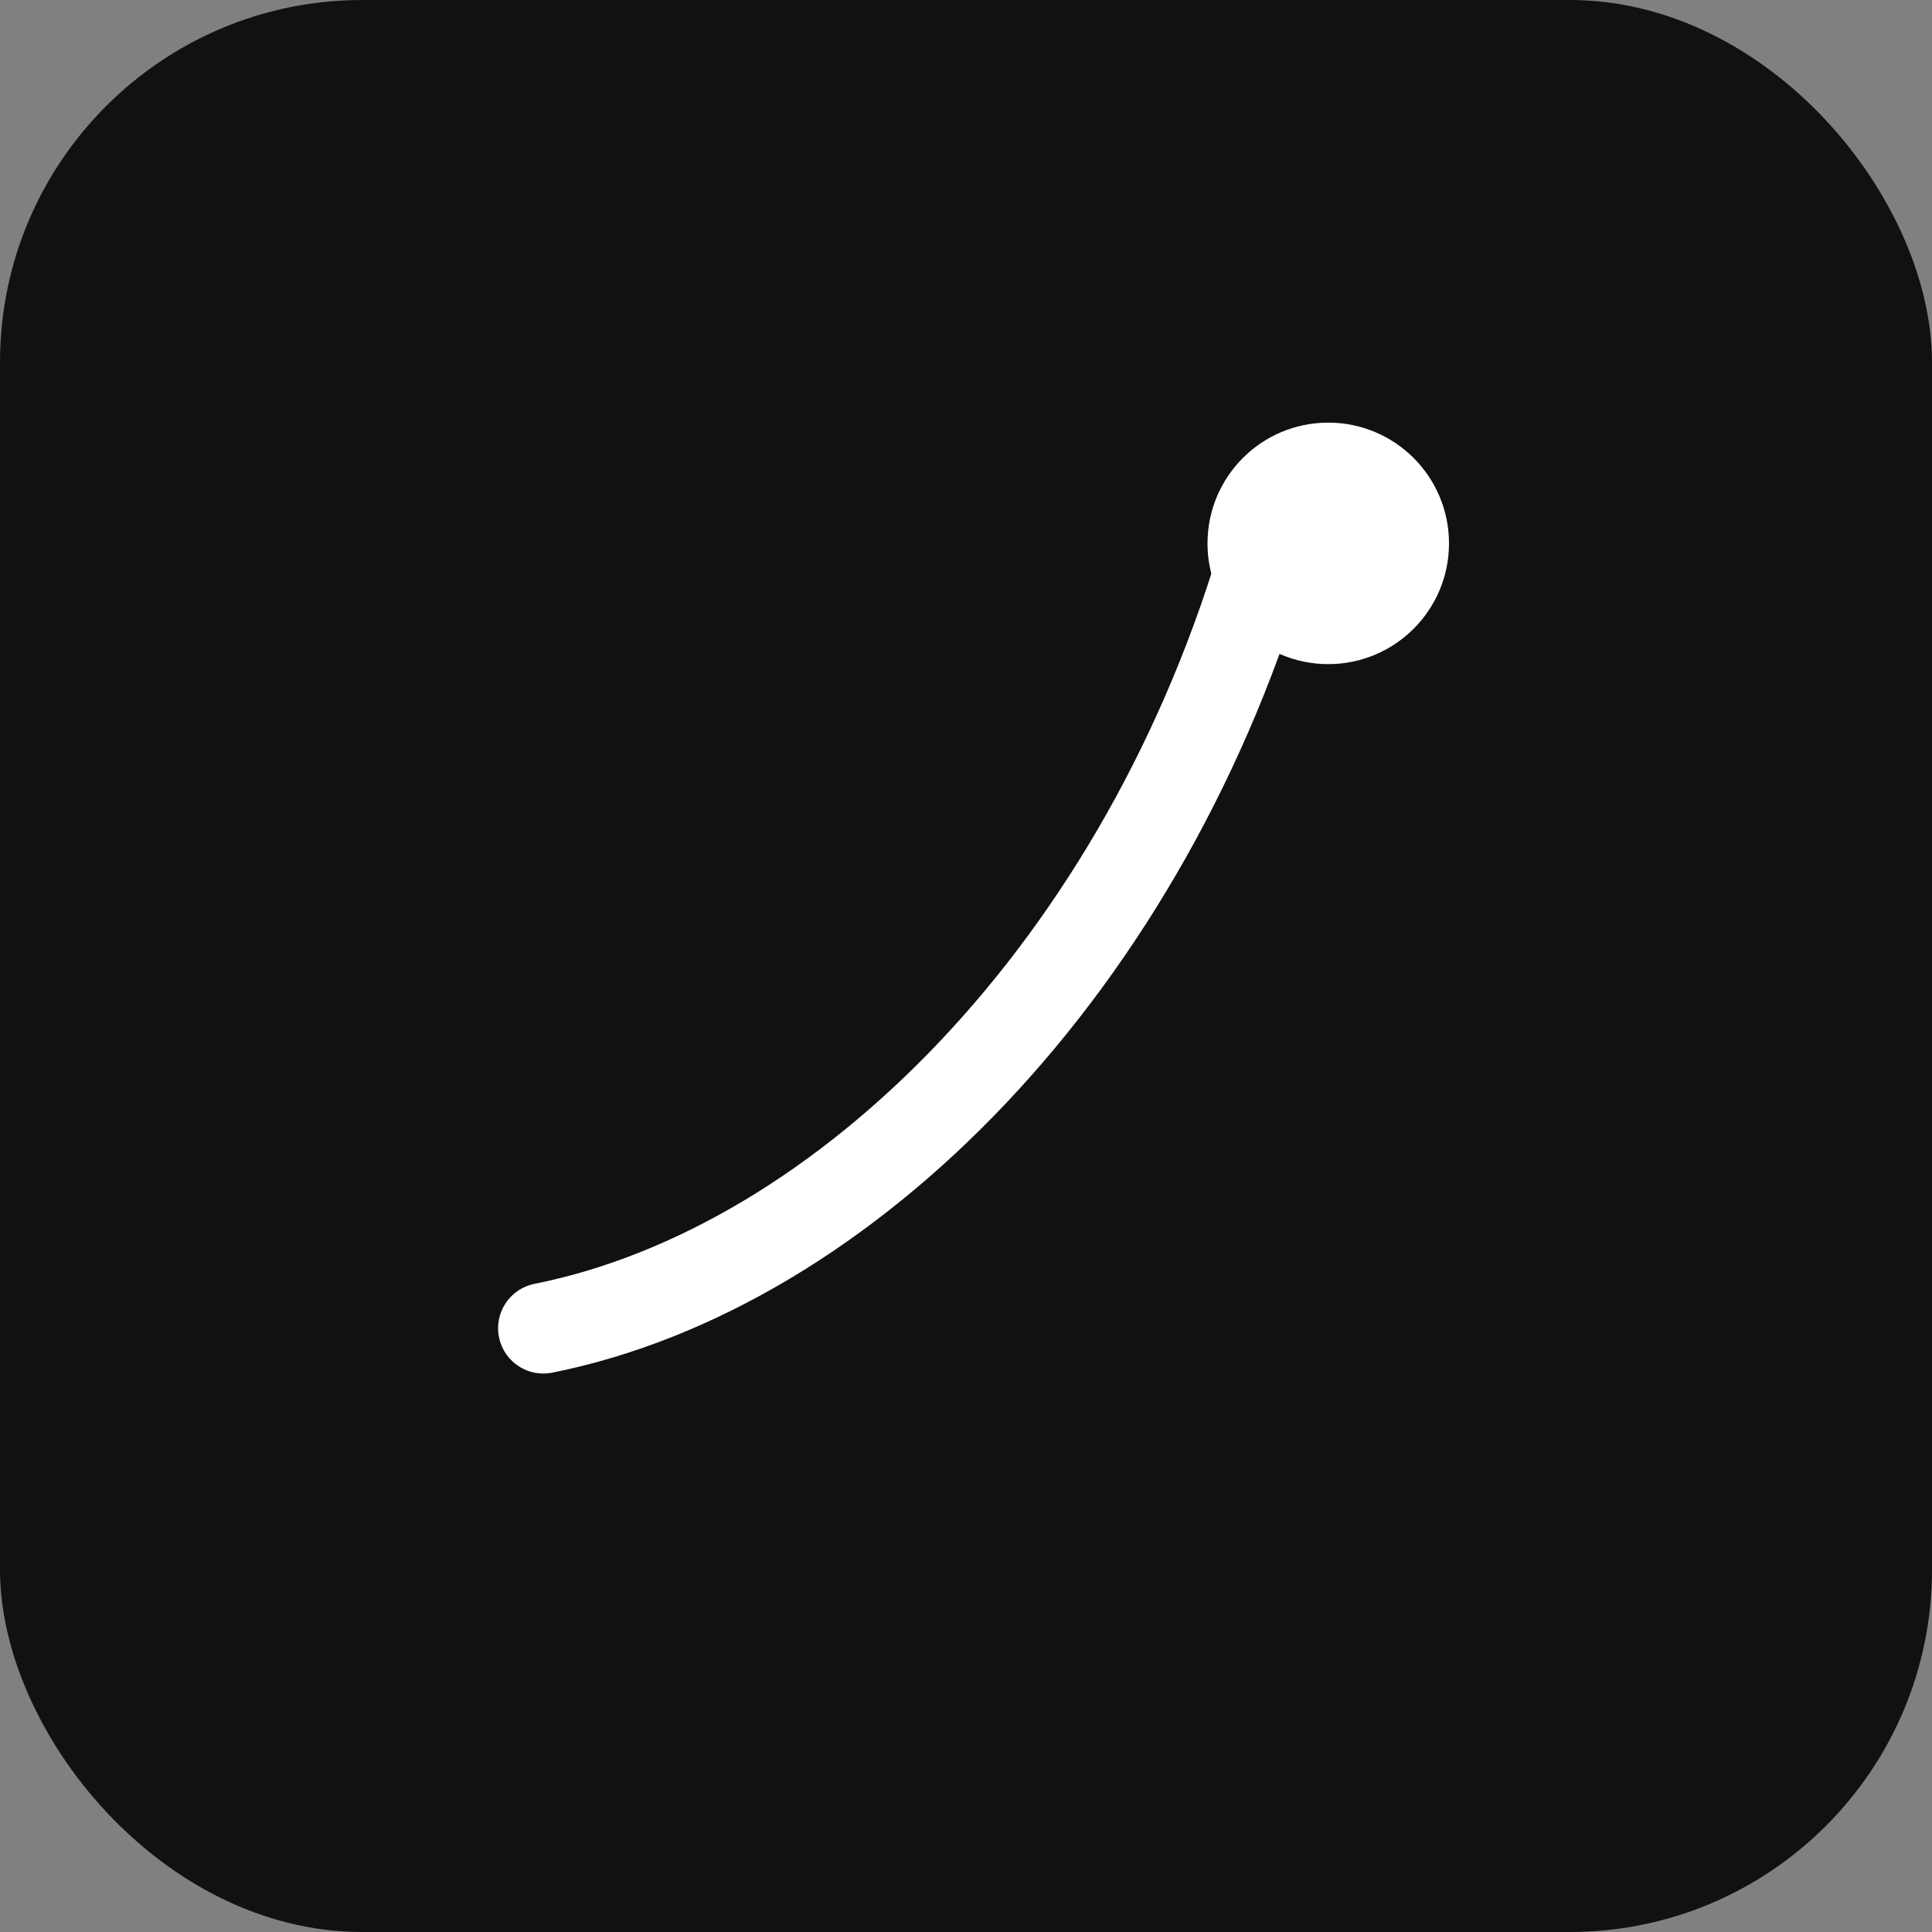 <svg xmlns="http://www.w3.org/2000/svg" viewBox="0 0 64 64">
  <rect x="0" y="0" width="64" height="64" fill="#808080" stroke="none"/>
  <rect width="64" height="64" rx="12" fill="#111"/>
  <path d="M18 44c10-2 20-12 24-26" stroke="#fff" stroke-width="3" fill="none" stroke-linecap="round"/>
  <circle cx="44" cy="18" r="4" fill="#fff"/>
</svg>
